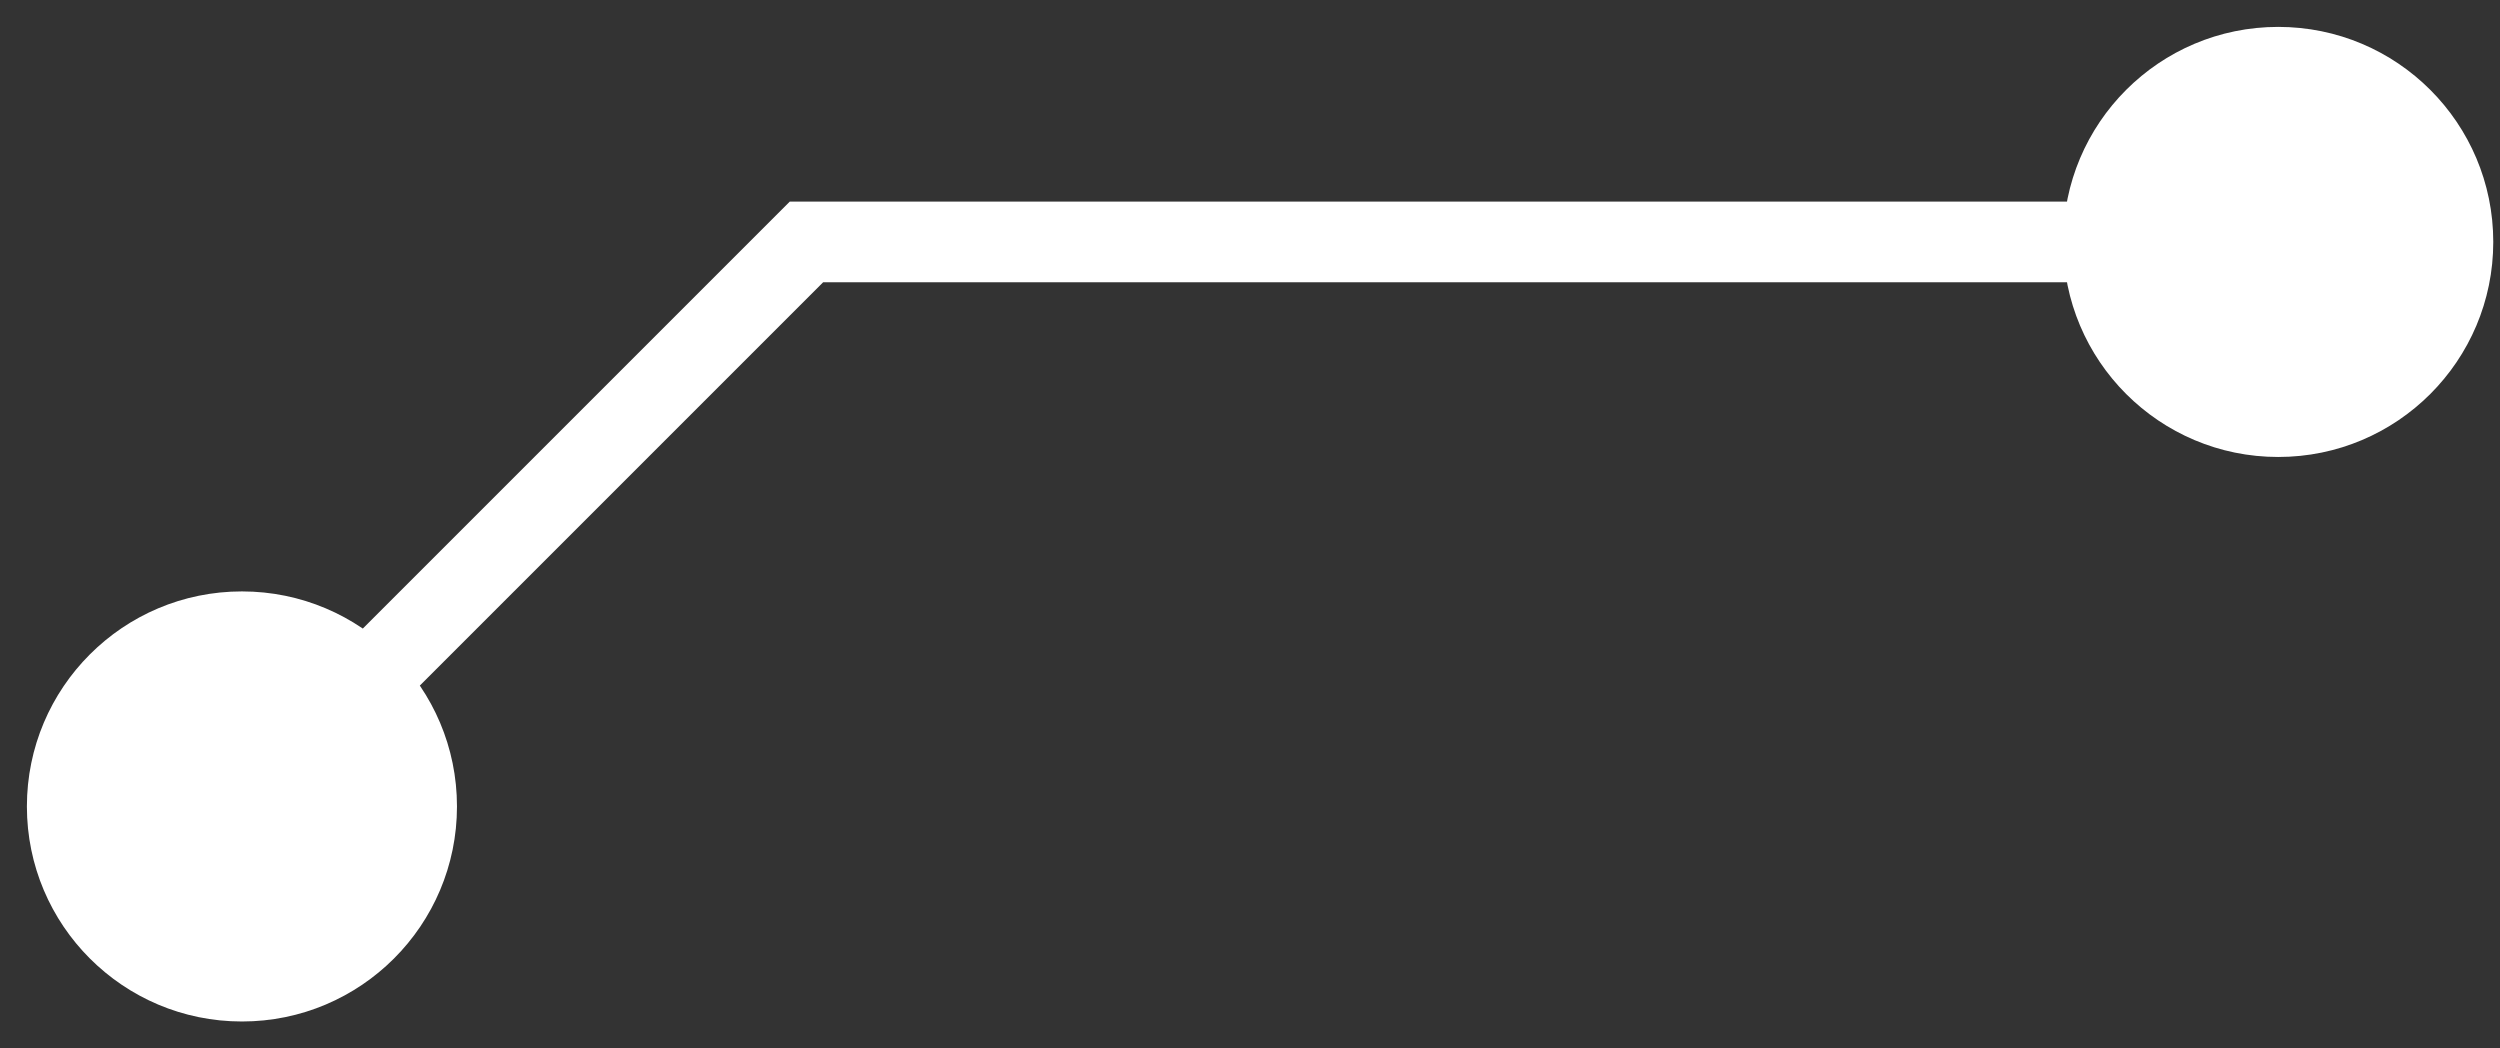 <?xml version="1.0" encoding="UTF-8"?> <svg xmlns="http://www.w3.org/2000/svg" width="62" height="26" viewBox="0 0 62 26" fill="none"><rect x="0" y="0" width="62" height="26" fill="#333333" stroke="none"/><path d="M51.167 6C51.167 3.054 53.554 0.667 56.5 0.667C59.446 0.667 61.833 3.054 61.833 6C61.833 8.946 59.446 11.333 56.5 11.333C53.554 11.333 51.167 8.946 51.167 6ZM0.667 20C0.667 17.055 3.054 14.667 6 14.667C8.946 14.667 11.333 17.055 11.333 20C11.333 22.945 8.946 25.333 6 25.333C3.054 25.333 0.667 22.945 0.667 20ZM20 6L19.293 5.293L19.586 5H20V6ZM5.293 19.293L19.293 5.293L20.707 6.707L6.707 20.707L5.293 19.293ZM20 5L56.5 5V7L20 7V5Z" fill="white"></path></svg> 
